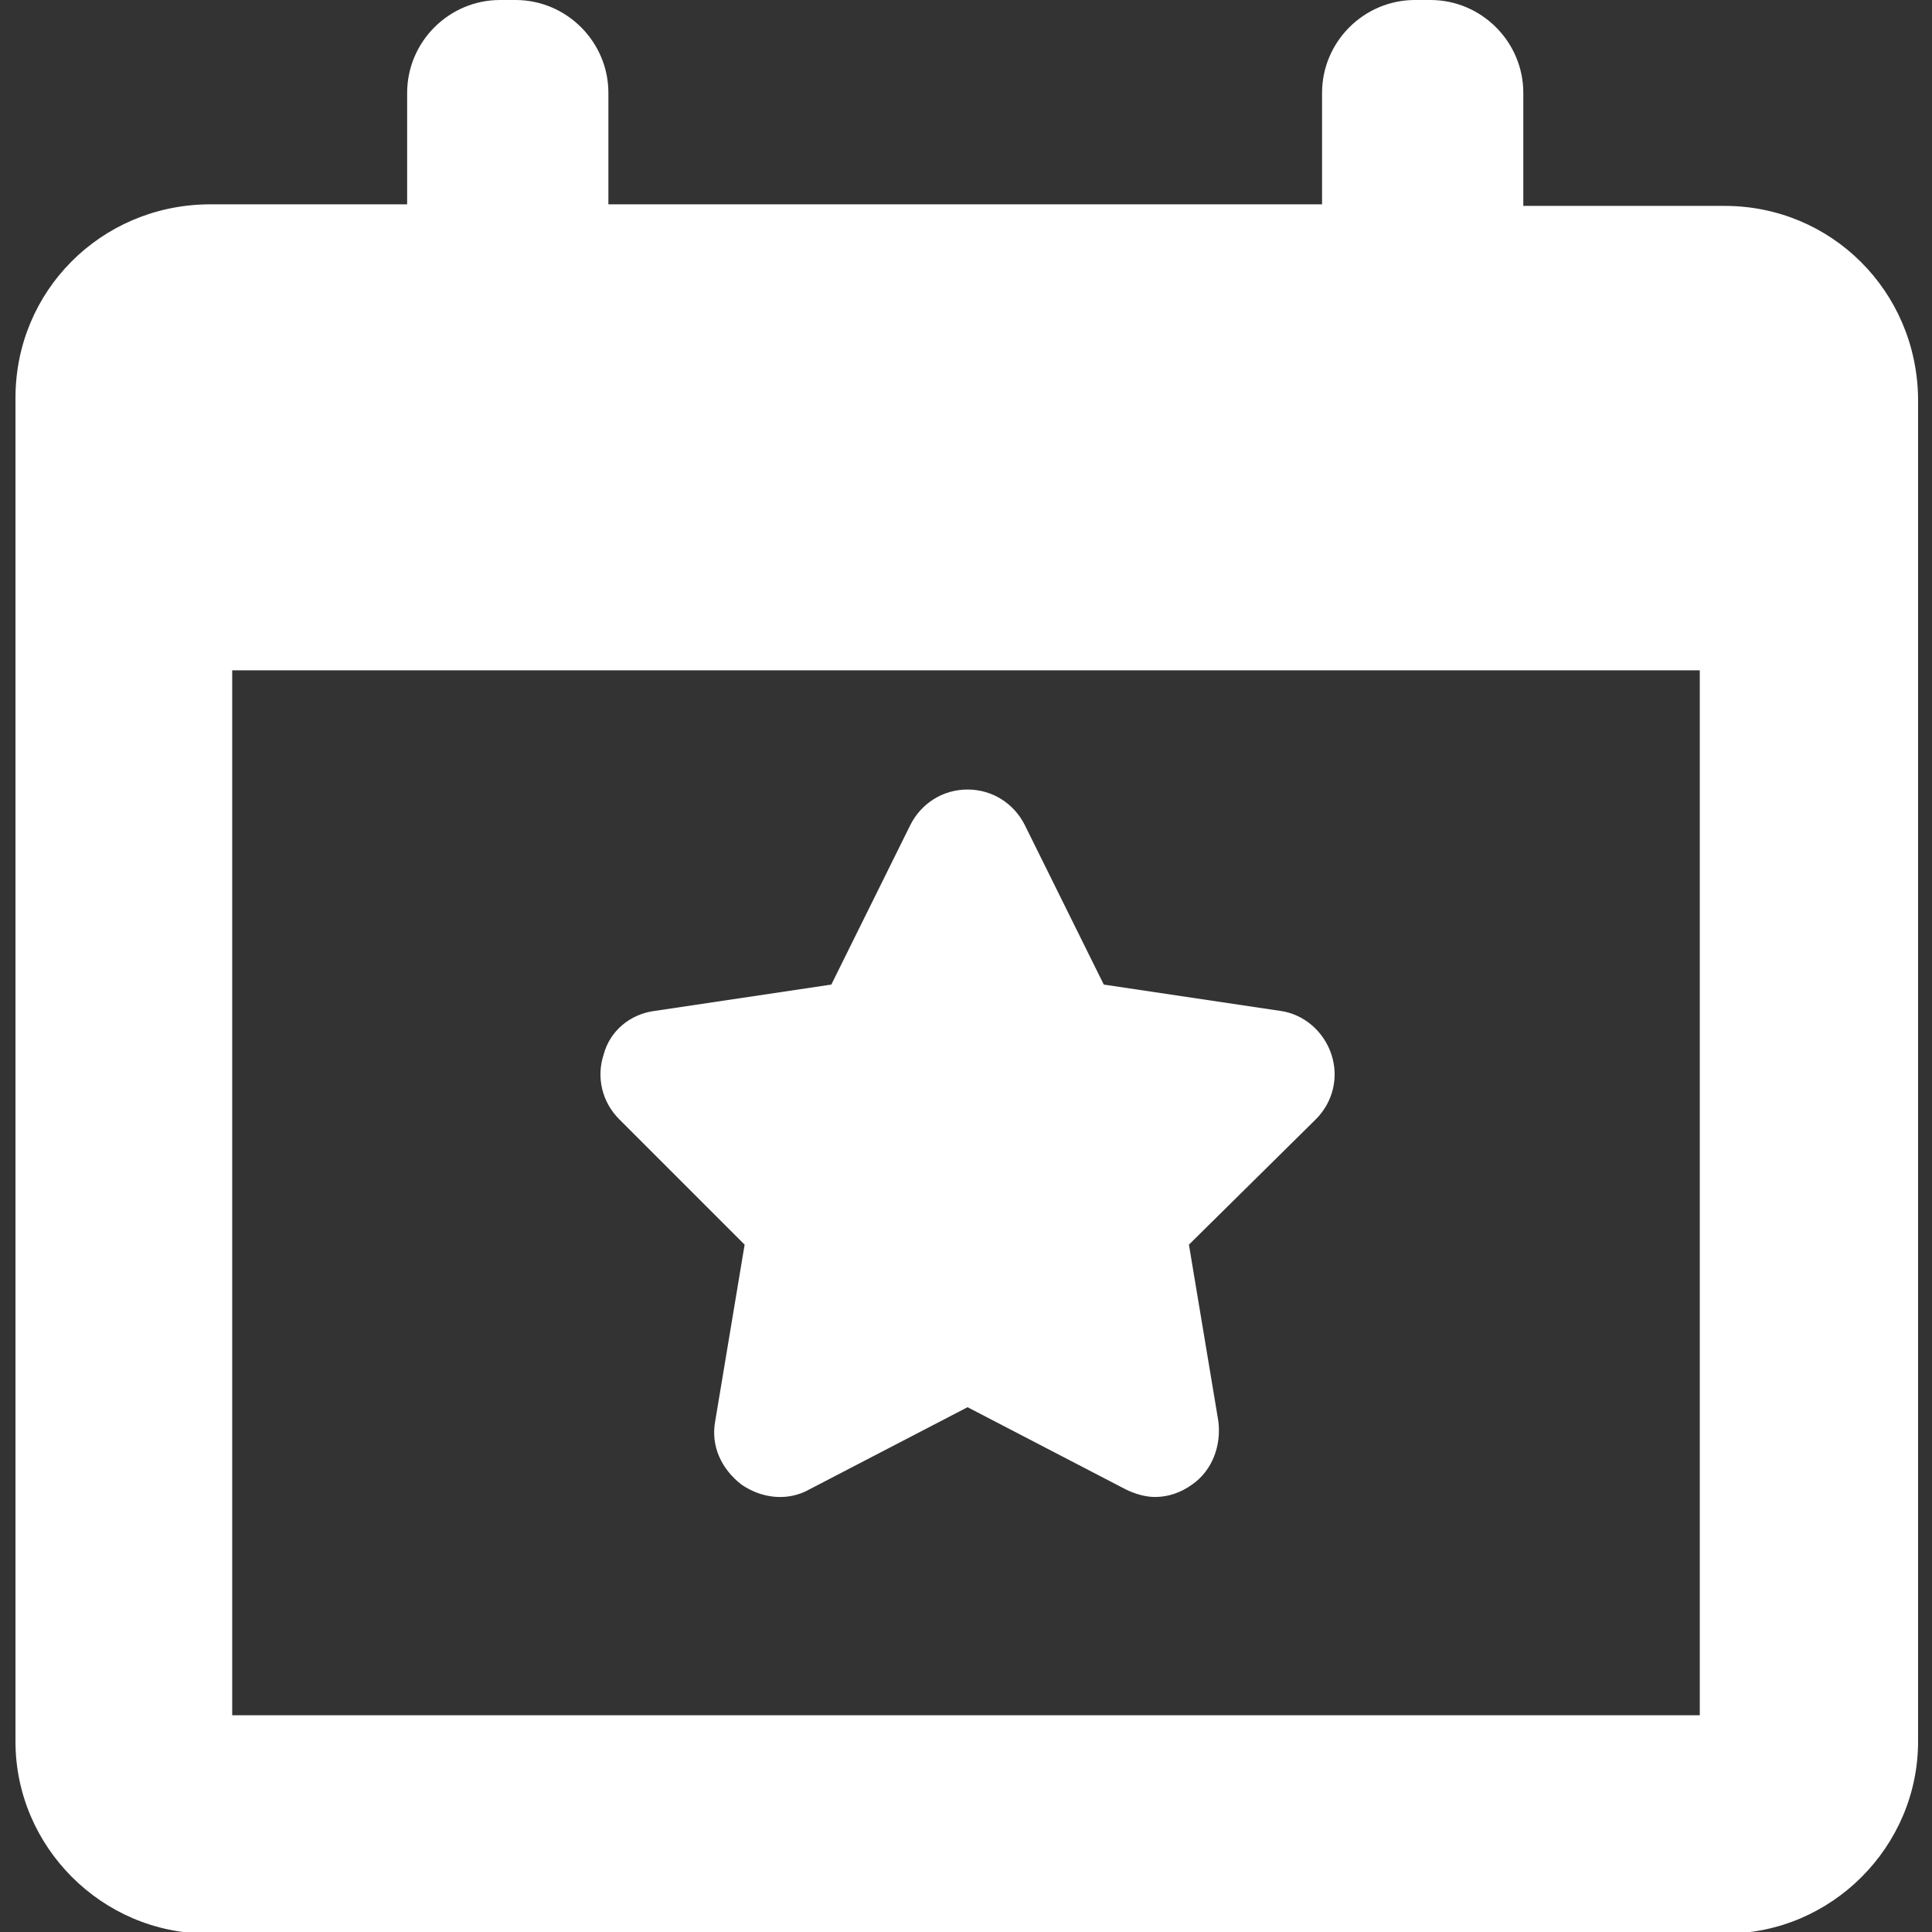 <?xml version="1.0" encoding="utf-8"?>
<!-- Generator: Adobe Illustrator 24.0.1, SVG Export Plug-In . SVG Version: 6.00 Build 0)  -->
<svg version="1.1" id="Capa_1" xmlns="http://www.w3.org/2000/svg" xmlns:xlink="http://www.w3.org/1999/xlink" x="0px" y="0px"
	 viewBox="0 0 124.8 124.8" style="enable-background:new 0 0 124.8 124.8;" xml:space="preserve">
<rect x="0" y="0" width="124.8" height="124.8" fill="#333333" stroke="none"/>
<style type="text/css">
	.st0{fill:#FFFFFF;}
</style>
<g>
	<g>
		<path class="st0" d="M48.1,80.4l-1.9,11.4c-0.3,1.6,0.4,3.1,1.7,4.1c1.3,0.9,3,1.1,4.4,0.3l10.2-5.3l10.2,5.3
			c0.6,0.3,1.3,0.5,1.9,0.5c0.9,0,1.7-0.3,2.4-0.8c1.3-0.9,1.9-2.5,1.7-4.1l-1.9-11.4l8.2-8.1c1.1-1.1,1.5-2.7,1-4.2
			c-0.5-1.5-1.8-2.6-3.3-2.8l-11.4-1.7l-5.1-10.3c-0.7-1.4-2.1-2.3-3.7-2.3c-1.6,0-3,0.9-3.7,2.3l-5.1,10.3l-11.4,1.7
			c-1.6,0.2-2.9,1.3-3.3,2.8c-0.5,1.5-0.1,3.1,1,4.2L48.1,80.4z"/>
		<path class="st0" d="M111.4,13.3H98.4V6c0-3.3-2.7-6-6-6h-1c-3.3,0-6,2.7-6,6v7.2H39.3V6c0-3.3-2.7-6-6-6h-1c-3.3,0-6,2.7-6,6v7.2
			H13.4C6.5,13.3,1,18.8,1,25.7v86.8c0,6.8,5.6,12.4,12.4,12.4h98.1c6.8,0,12.4-5.6,12.4-12.4V25.7
			C123.8,18.8,118.3,13.3,111.4,13.3z M109.8,110.8H15V43.3h94.8V110.8z"/>
	</g>
</g>
</svg>
